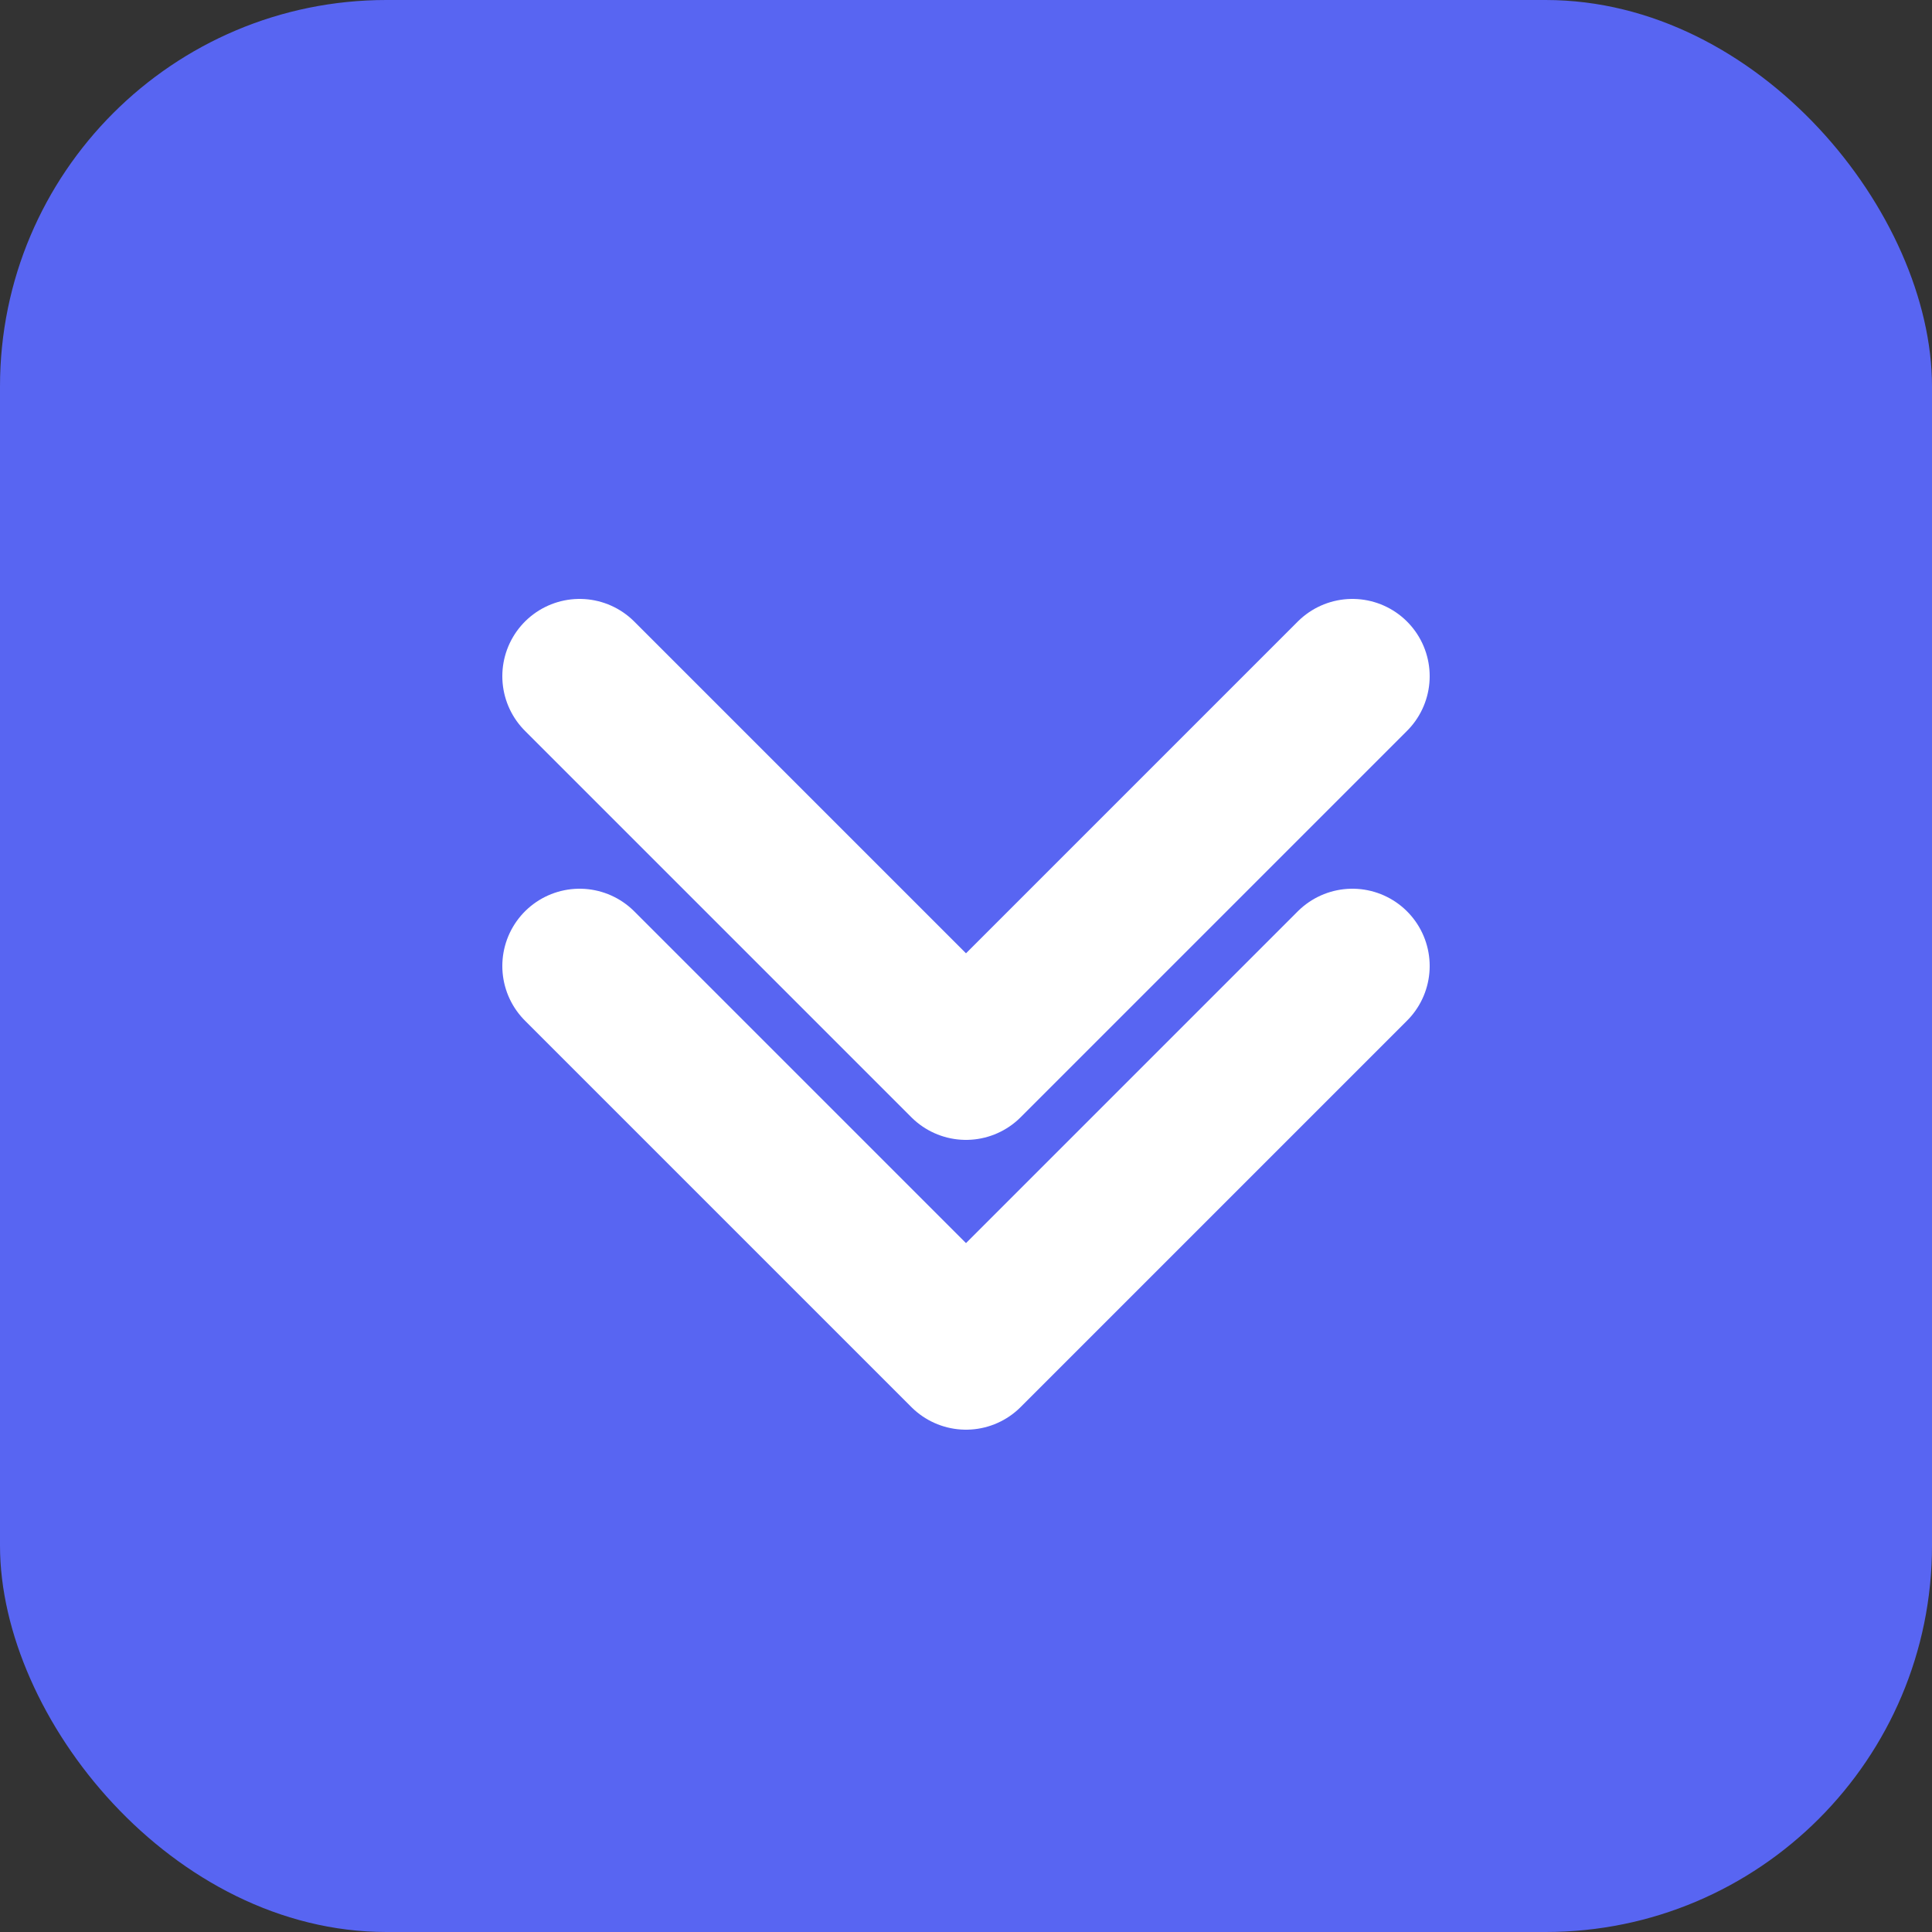 <svg xmlns="http://www.w3.org/2000/svg" viewBox="0 0 100 100">
  <rect x="0" y="0" width="100" height="100" fill="#333333" stroke="none"/>
  <rect width="100" height="100" rx="20" fill="#5865F2"/>
  <path d="M30 35 L50 55 L70 35" stroke="white" stroke-width="8" stroke-linecap="round" stroke-linejoin="round" fill="none"/>
  <path d="M30 50 L50 70 L70 50" stroke="white" stroke-width="8" stroke-linecap="round" stroke-linejoin="round" fill="none"/>
</svg>
